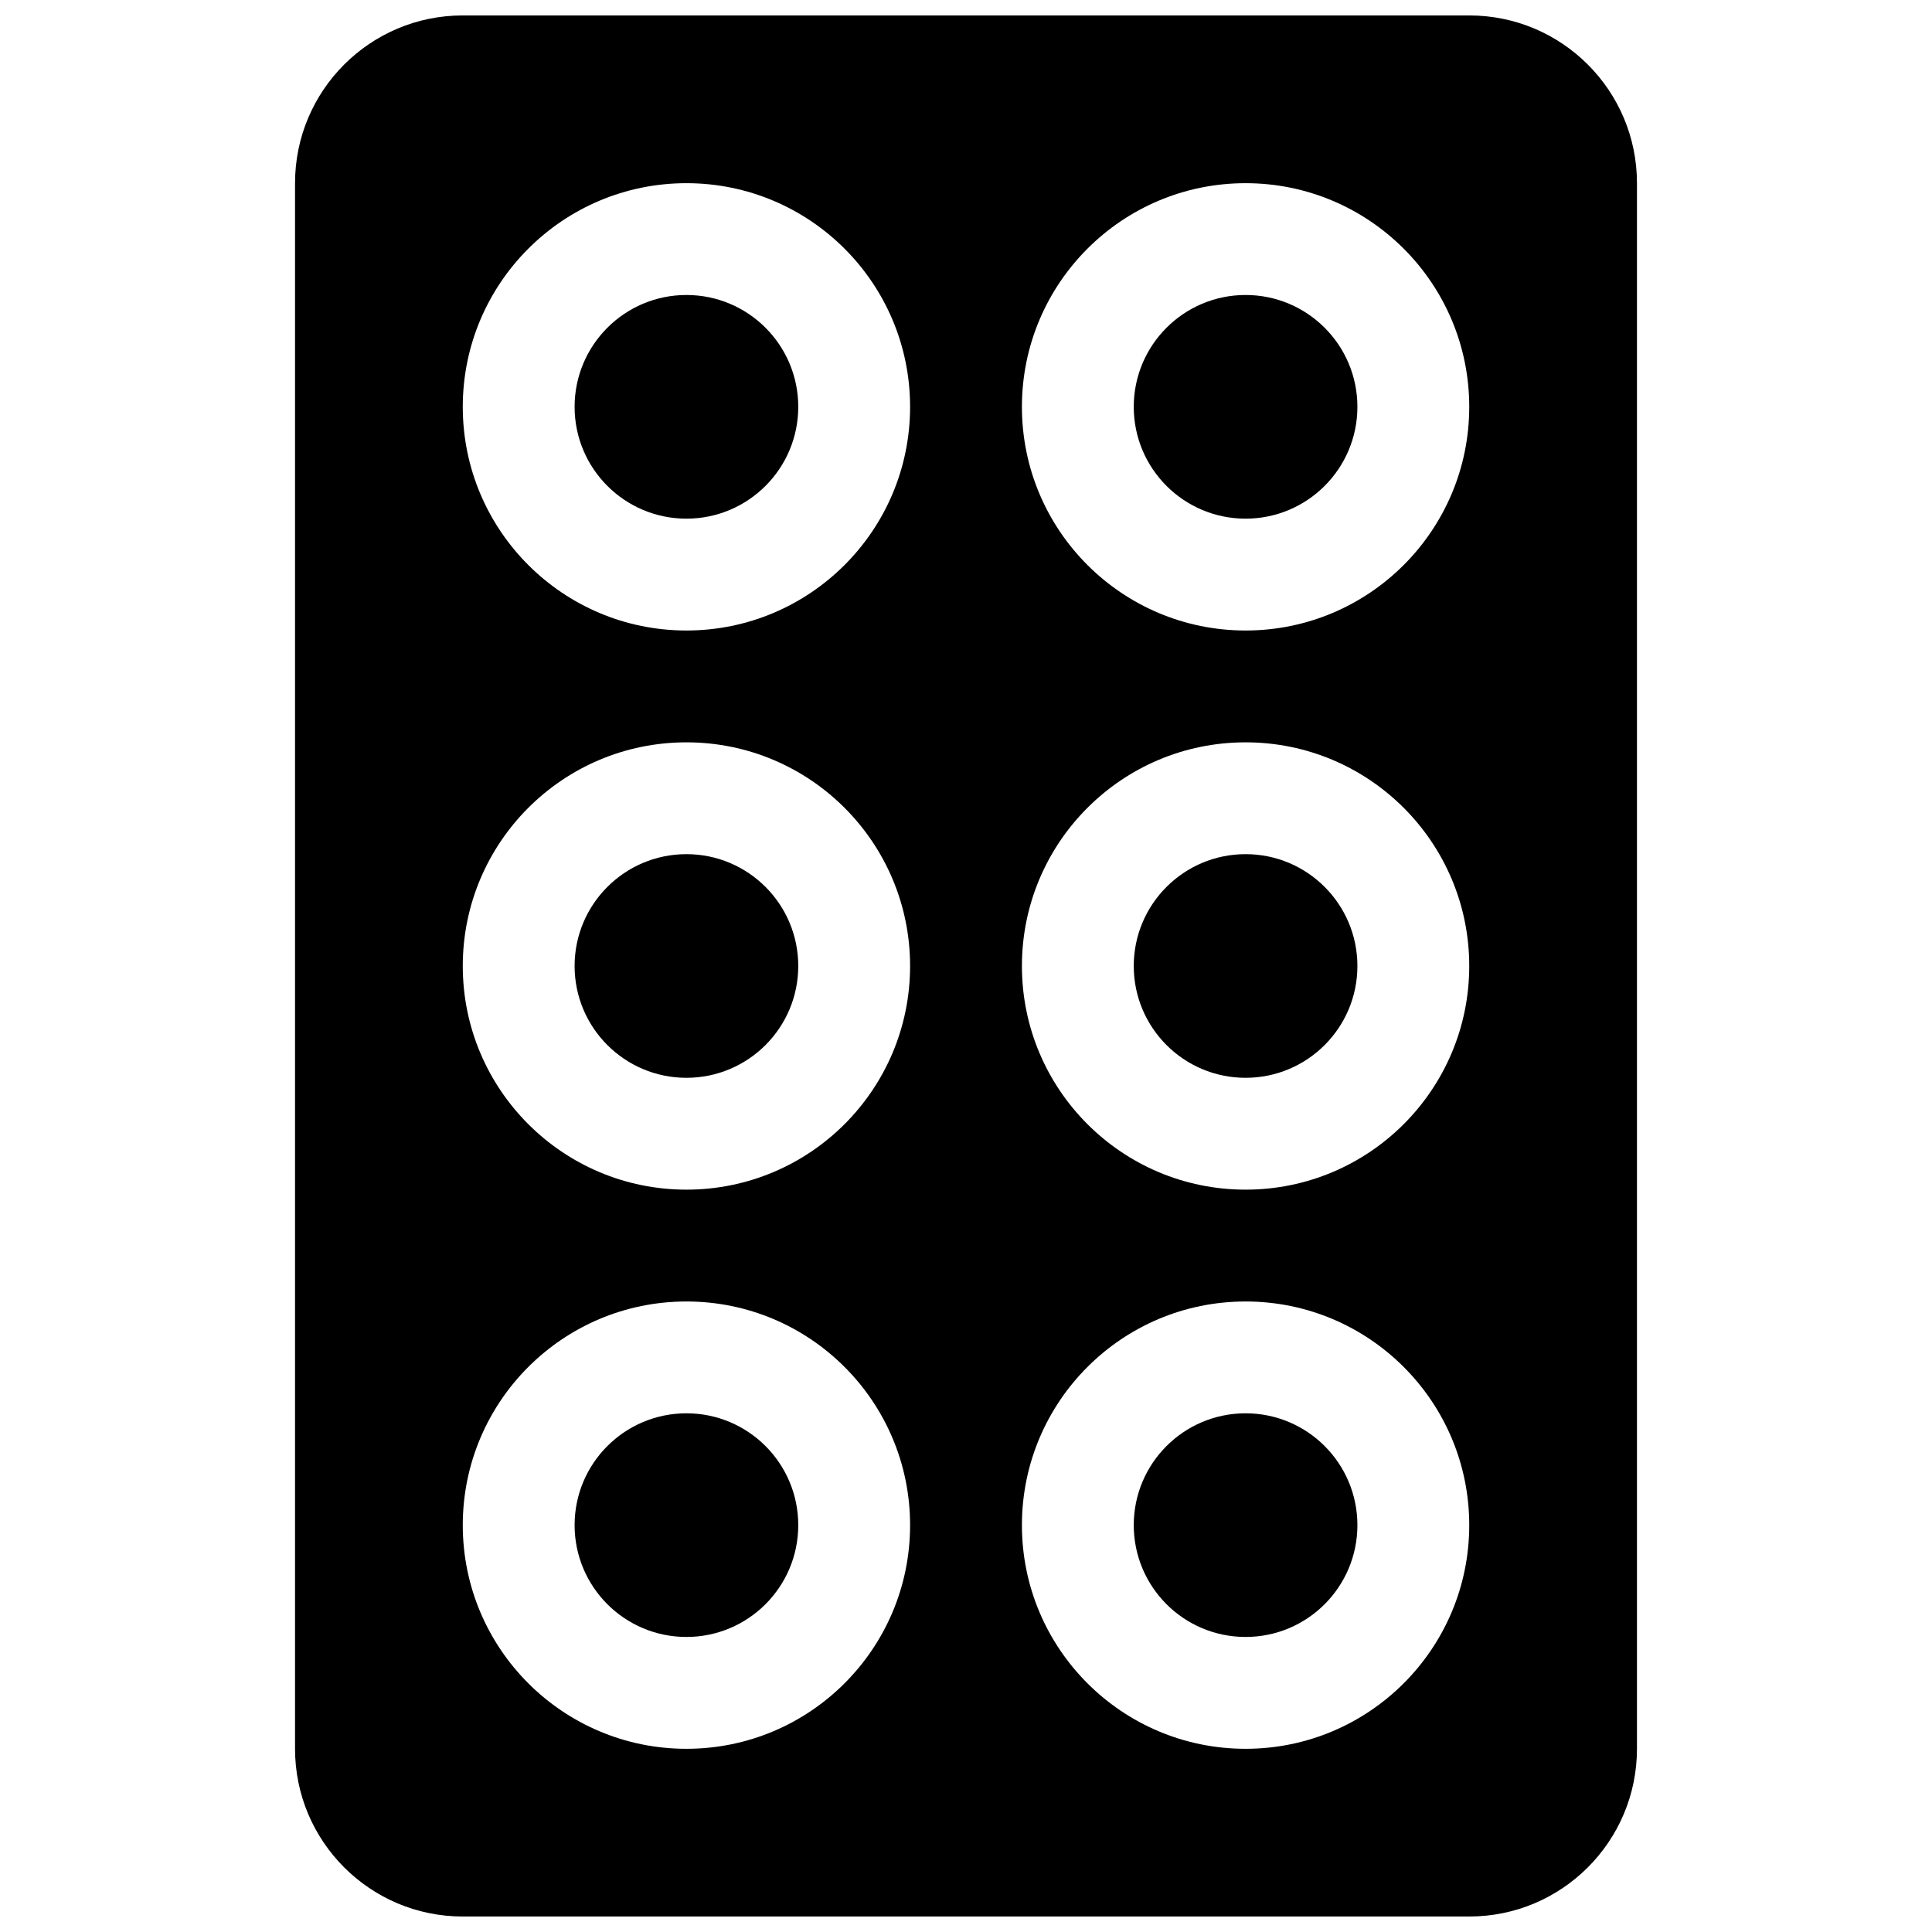 <?xml version="1.0" encoding="UTF-8"?>
<!-- Uploaded to: ICON Repo, www.iconrepo.com, Generator: ICON Repo Mixer Tools -->
<svg width="800px" height="800px" version="1.1" viewBox="144 144 512 512" xmlns="http://www.w3.org/2000/svg">
 <defs>
  <clipPath id="a">
   <path d="m222 148.09h356v503.81h-356z"/>
  </clipPath>
 </defs>
 <g clip-path="url(#a)">
  <path d="m266.64 148.09h266.72c24.551 0 44.453 19.902 44.453 44.453v414.9c0 24.551-19.902 44.453-44.453 44.453h-266.72c-24.551 0-44.453-19.902-44.453-44.453v-414.9c0-24.551 19.902-44.453 44.453-44.453zm59.273 311.18c32.734 0 59.27-26.535 59.27-59.27 0-32.738-26.535-59.273-59.27-59.273s-59.273 26.535-59.273 59.273c0 32.734 26.539 59.27 59.273 59.27zm0-148.18c32.734 0 59.27-26.535 59.27-59.27 0-32.734-26.535-59.273-59.27-59.273s-59.273 26.539-59.273 59.273c0 32.734 26.539 59.27 59.273 59.27zm0 296.36c32.734 0 59.27-26.535 59.27-59.27 0-32.738-26.535-59.273-59.27-59.273s-59.273 26.535-59.273 59.273c0 32.734 26.539 59.27 59.273 59.27zm148.18-148.18c32.734 0 59.27-26.535 59.27-59.27 0-32.738-26.535-59.273-59.27-59.273-32.738 0-59.273 26.535-59.273 59.273 0 32.734 26.535 59.27 59.273 59.27zm0-148.18c32.734 0 59.27-26.535 59.27-59.27 0-32.734-26.535-59.273-59.27-59.273-32.738 0-59.273 26.539-59.273 59.273 0 32.734 26.535 59.27 59.273 59.27zm0 296.36c32.734 0 59.27-26.535 59.27-59.27 0-32.738-26.535-59.273-59.27-59.273-32.738 0-59.273 26.535-59.273 59.273 0 32.734 26.535 59.27 59.273 59.27zm-148.18-177.82c-16.367 0-29.637-13.266-29.637-29.633s13.27-29.637 29.637-29.637c16.367 0 29.633 13.27 29.633 29.637s-13.266 29.633-29.633 29.633zm0-148.18c-16.367 0-29.637-13.27-29.637-29.637 0-16.367 13.27-29.637 29.637-29.637 16.367 0 29.633 13.27 29.633 29.637 0 16.367-13.266 29.637-29.633 29.637zm0 296.36c-16.367 0-29.637-13.266-29.637-29.633 0-16.371 13.27-29.637 29.637-29.637 16.367 0 29.633 13.266 29.633 29.637 0 16.367-13.266 29.633-29.633 29.633zm148.18-148.18c-16.367 0-29.637-13.266-29.637-29.633s13.27-29.637 29.637-29.637c16.367 0 29.633 13.27 29.633 29.637s-13.266 29.633-29.633 29.633zm0-148.18c-16.367 0-29.637-13.27-29.637-29.637 0-16.367 13.27-29.637 29.637-29.637 16.367 0 29.633 13.27 29.633 29.637 0 16.367-13.266 29.637-29.633 29.637zm0 296.36c-16.367 0-29.637-13.266-29.637-29.633 0-16.371 13.27-29.637 29.637-29.637 16.367 0 29.633 13.266 29.633 29.637 0 16.367-13.266 29.633-29.633 29.633z"/>
 </g>
</svg>